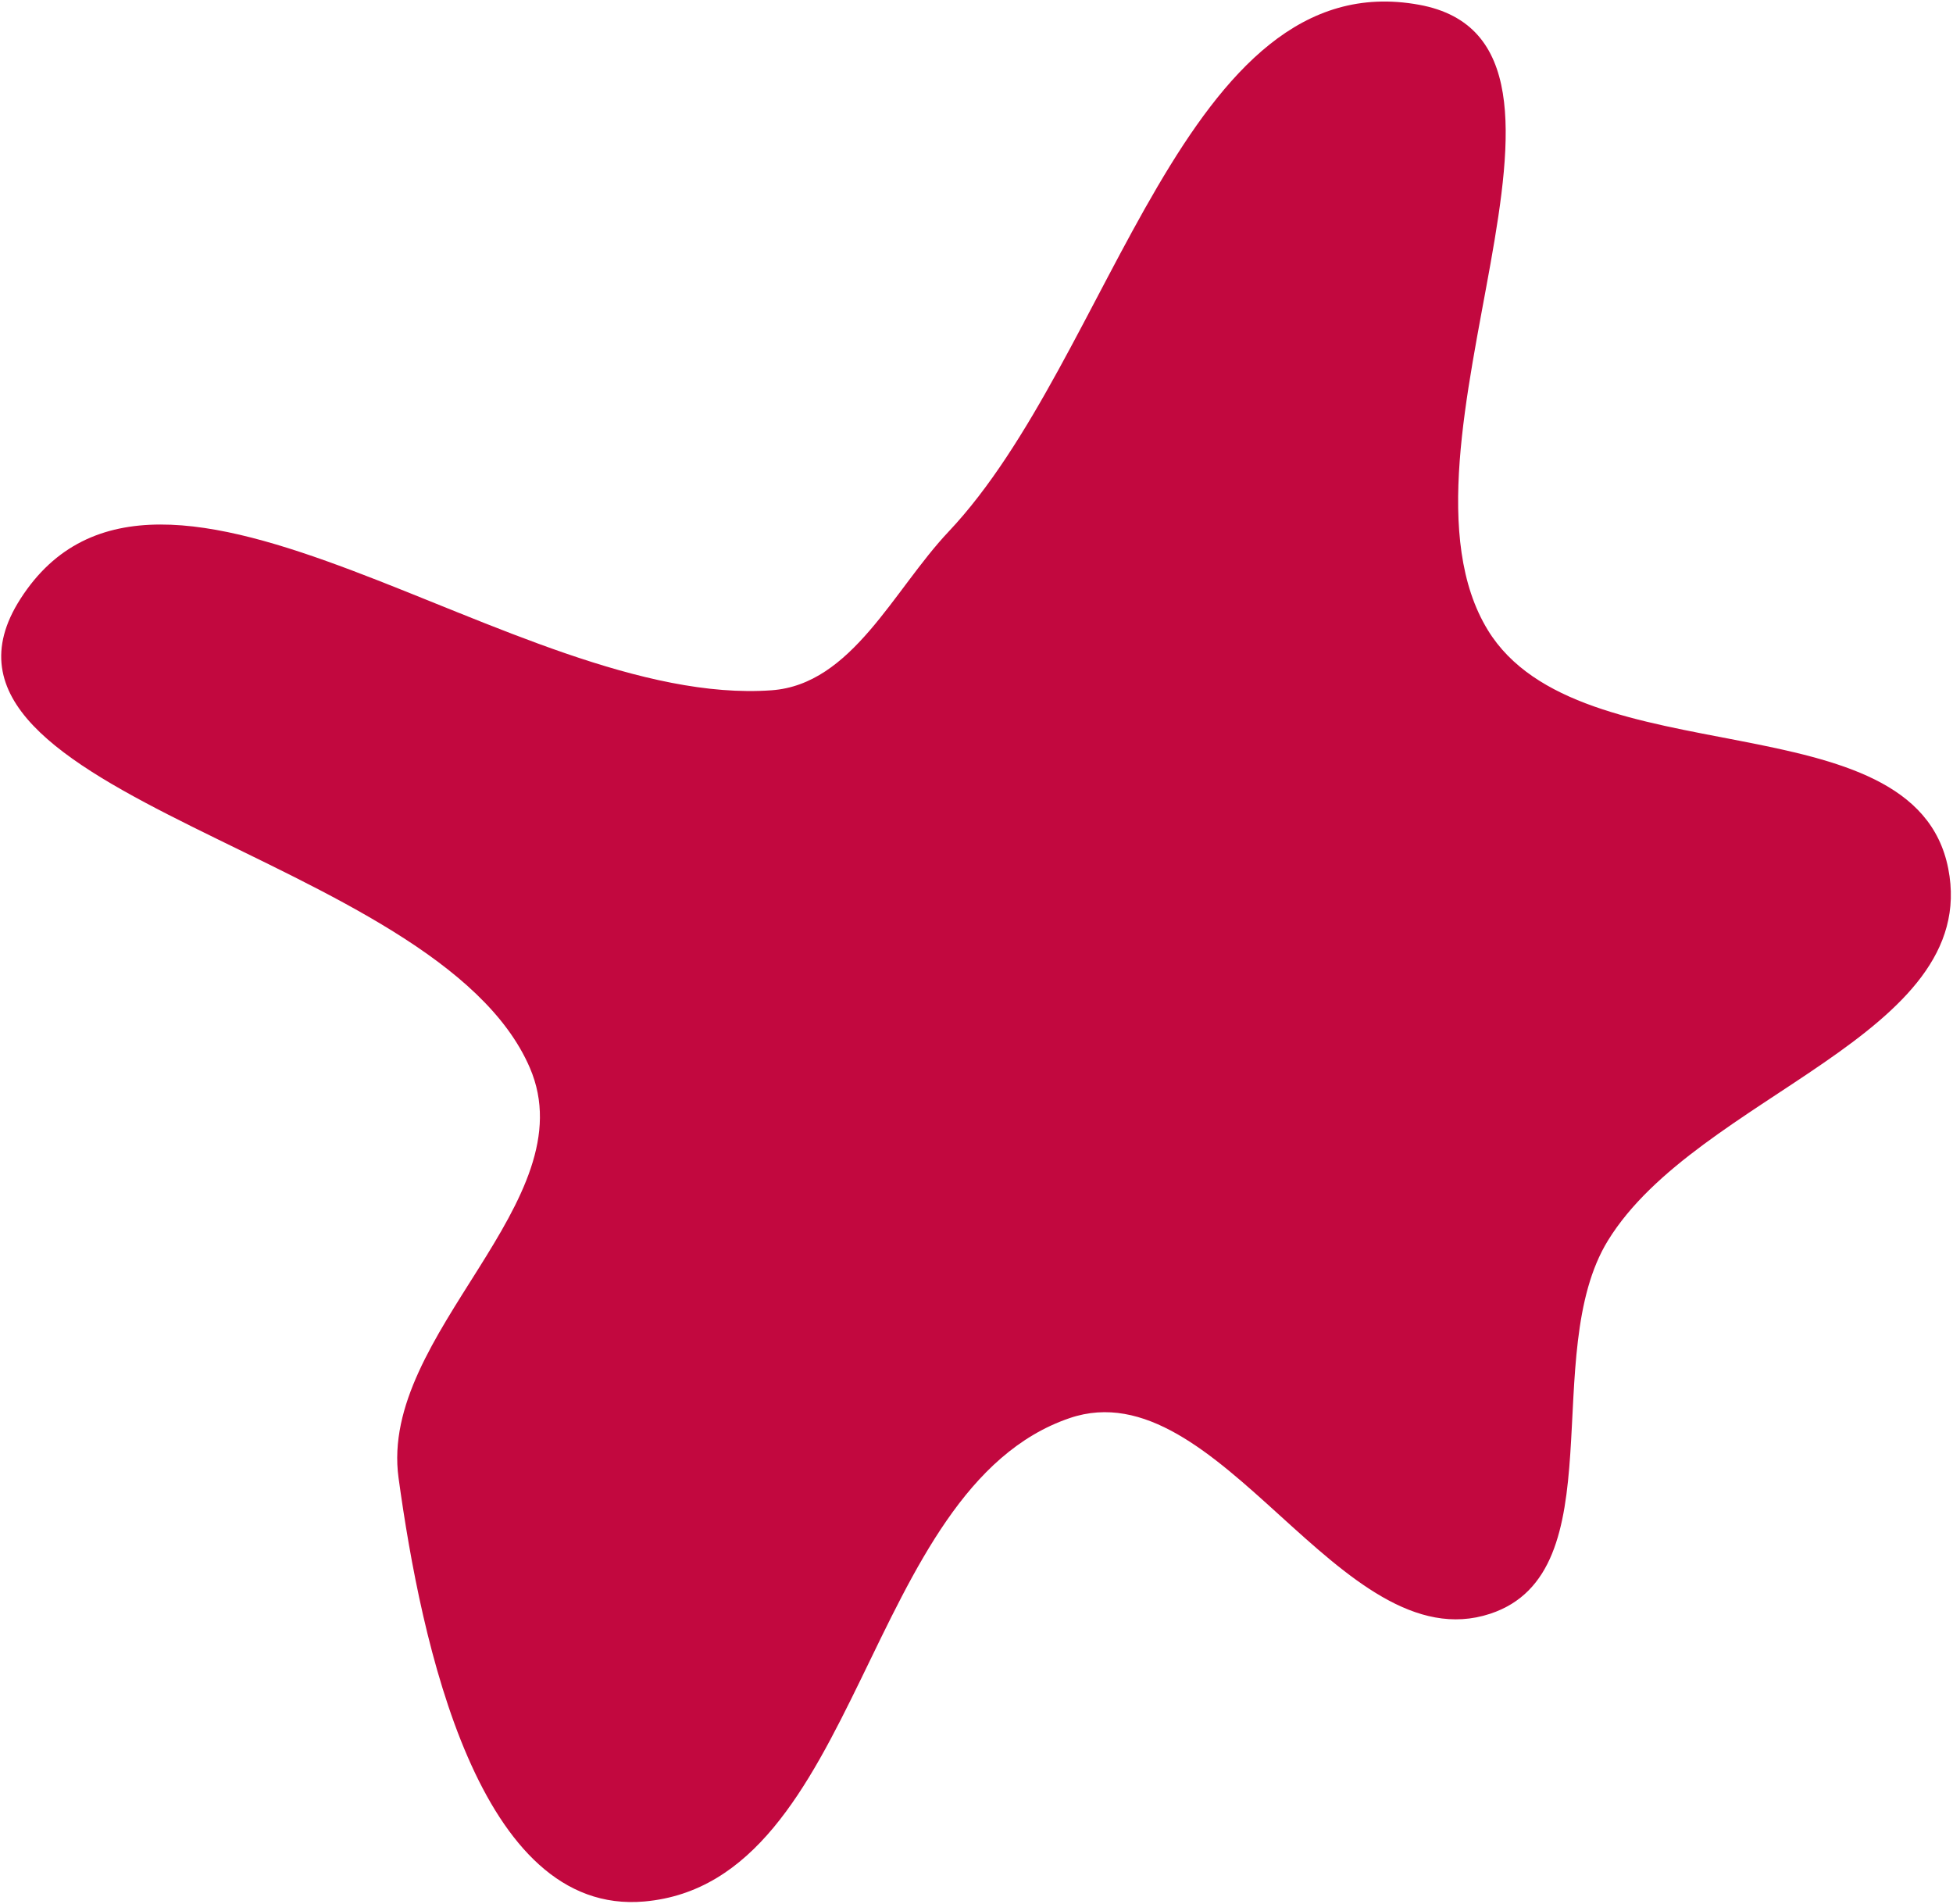<?xml version="1.0" encoding="UTF-8"?> <svg xmlns="http://www.w3.org/2000/svg" width="827" height="806" viewBox="0 0 827 806" fill="none"> <path fill-rule="evenodd" clip-rule="evenodd" d="M630.035 266.801C668.897 330.234 810.612 294.683 824.983 367.736C838.91 438.534 718.777 463.608 680.879 525.259C651.429 573.168 684.427 665.655 631.017 683.27C567.588 704.188 516.214 578.91 452.98 600.419C365.48 630.182 364.857 796.897 272.873 805.093C202.615 811.353 178.35 695.481 168.766 625.742C160.366 564.609 248.741 508.752 224.369 452.118C185.062 360.783 -45.202 337.65 8.622 253.615C67.334 161.946 218.273 300.139 326.752 292.264C360.749 289.796 378.264 249.892 401.7 225.082C471.348 151.352 501.387 -16.166 600.927 2.021C689.852 18.269 582.9 189.864 630.035 266.801Z" fill="#C2083F"></path> </svg> 